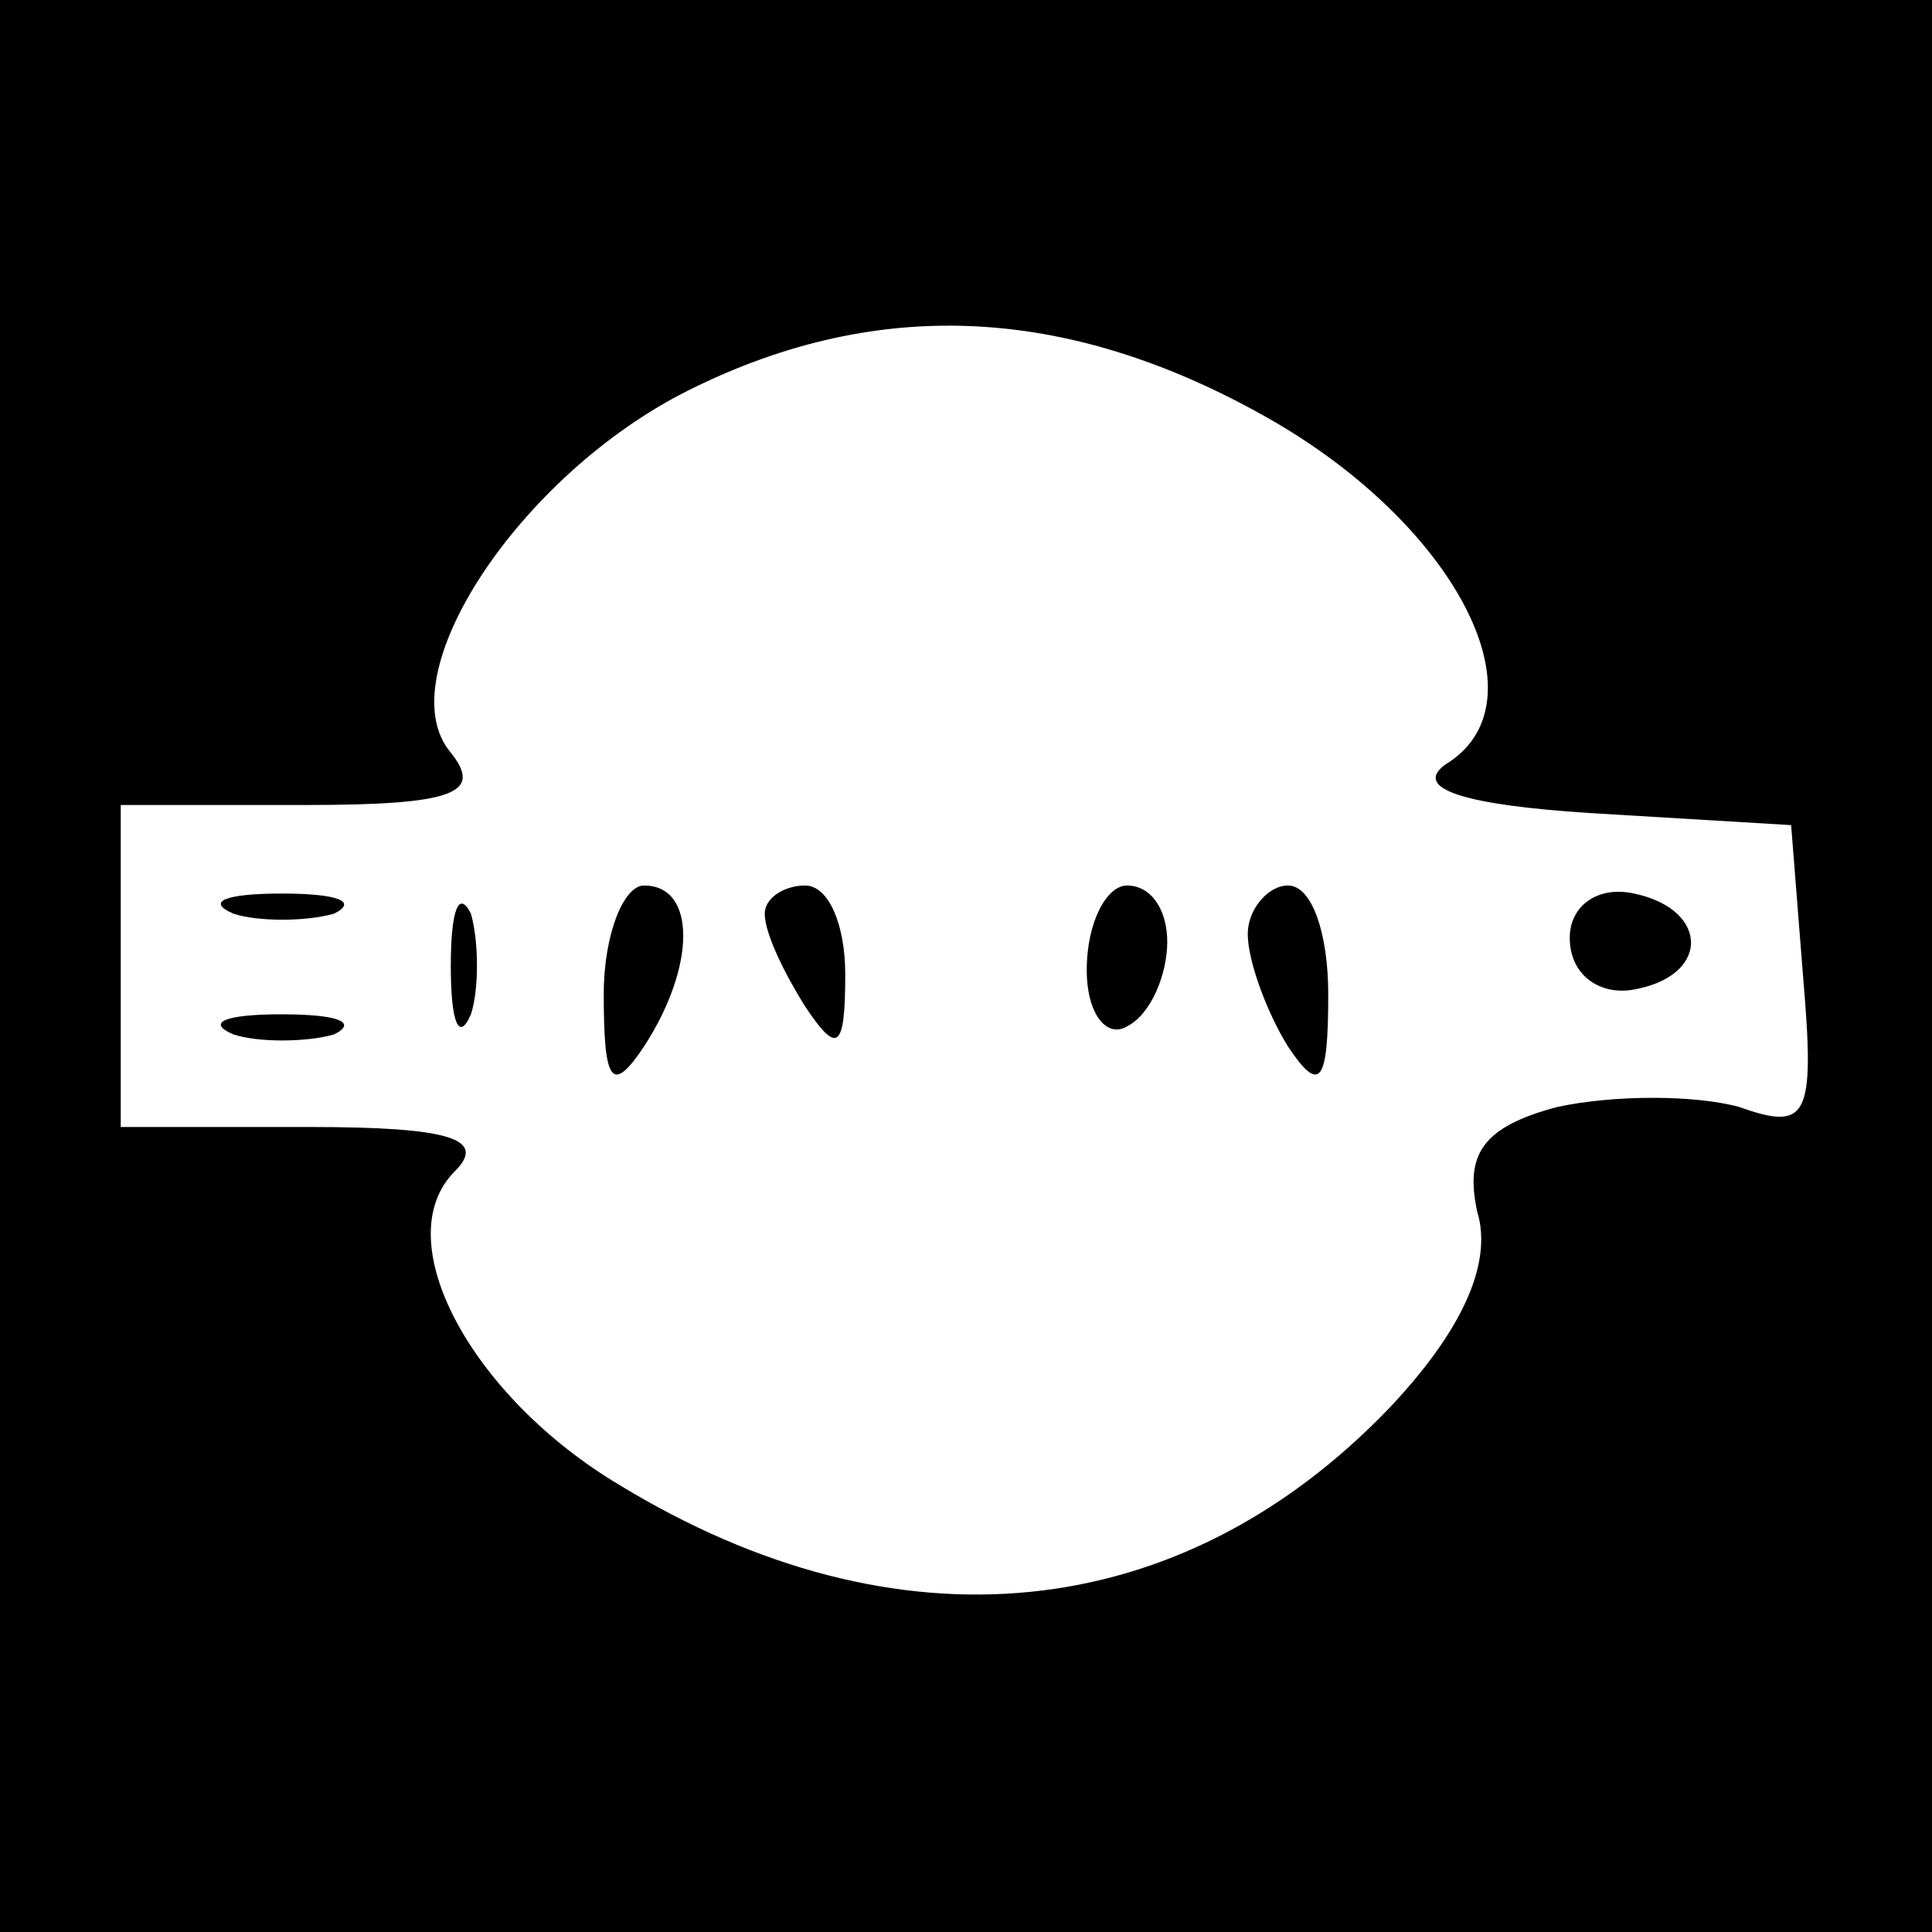 <?xml version="1.0" encoding="UTF-8" standalone="no"?> <svg xmlns="http://www.w3.org/2000/svg" version="1.0" width="48pt" height="48pt" viewBox="0 0 48 48" preserveAspectRatio="xMidYMid meet"><g transform="translate(0,48) scale(0.1,-0.1)" fill="#000000" stroke="none"><path d="M0 240 l0 -240 240 0 240 0 0 240 0 240 -240 0 -240 0 0 -240z m317 135 c46 -27 67 -70 42 -85 -8 -6 5 -10 36 -12 l50 -3 3 -38 c3 -35 1 -38 -16 -32 -11 3 -31 3 -45 0 -19 -5 -23 -12 -20 -26 4 -13 -4 -30 -22 -49 -52 -54 -122 -61 -191 -19 -37 22 -58 61 -41 78 8 8 -1 11 -36 11 l-47 0 0 40 0 40 46 0 c37 0 44 3 36 13 -16 19 17 69 59 90 48 24 96 21 146 -8z"></path><path d="M58 253 c6 -2 18 -2 25 0 6 3 1 5 -13 5 -14 0 -19 -2 -12 -5z"></path><path d="M112 240 c0 -14 2 -19 5 -12 2 6 2 18 0 25 -3 6 -5 1 -5 -13z"></path><path d="M150 233 c0 -22 2 -25 10 -13 13 20 13 40 0 40 -5 0 -10 -12 -10 -27z"></path><path d="M190 253 c0 -5 5 -15 10 -23 8 -12 10 -11 10 8 0 12 -4 22 -10 22 -5 0 -10 -3 -10 -7z"></path><path d="M270 239 c0 -11 5 -17 10 -14 6 3 10 13 10 21 0 8 -4 14 -10 14 -5 0 -10 -9 -10 -21z"></path><path d="M310 248 c0 -7 5 -20 10 -28 8 -12 10 -9 10 13 0 15 -4 27 -10 27 -5 0 -10 -6 -10 -12z"></path><path d="M390 247 c0 -9 7 -14 15 -13 20 3 20 20 1 24 -9 2 -16 -3 -16 -11z"></path><path d="M58 223 c6 -2 18 -2 25 0 6 3 1 5 -13 5 -14 0 -19 -2 -12 -5z"></path></g></svg> 